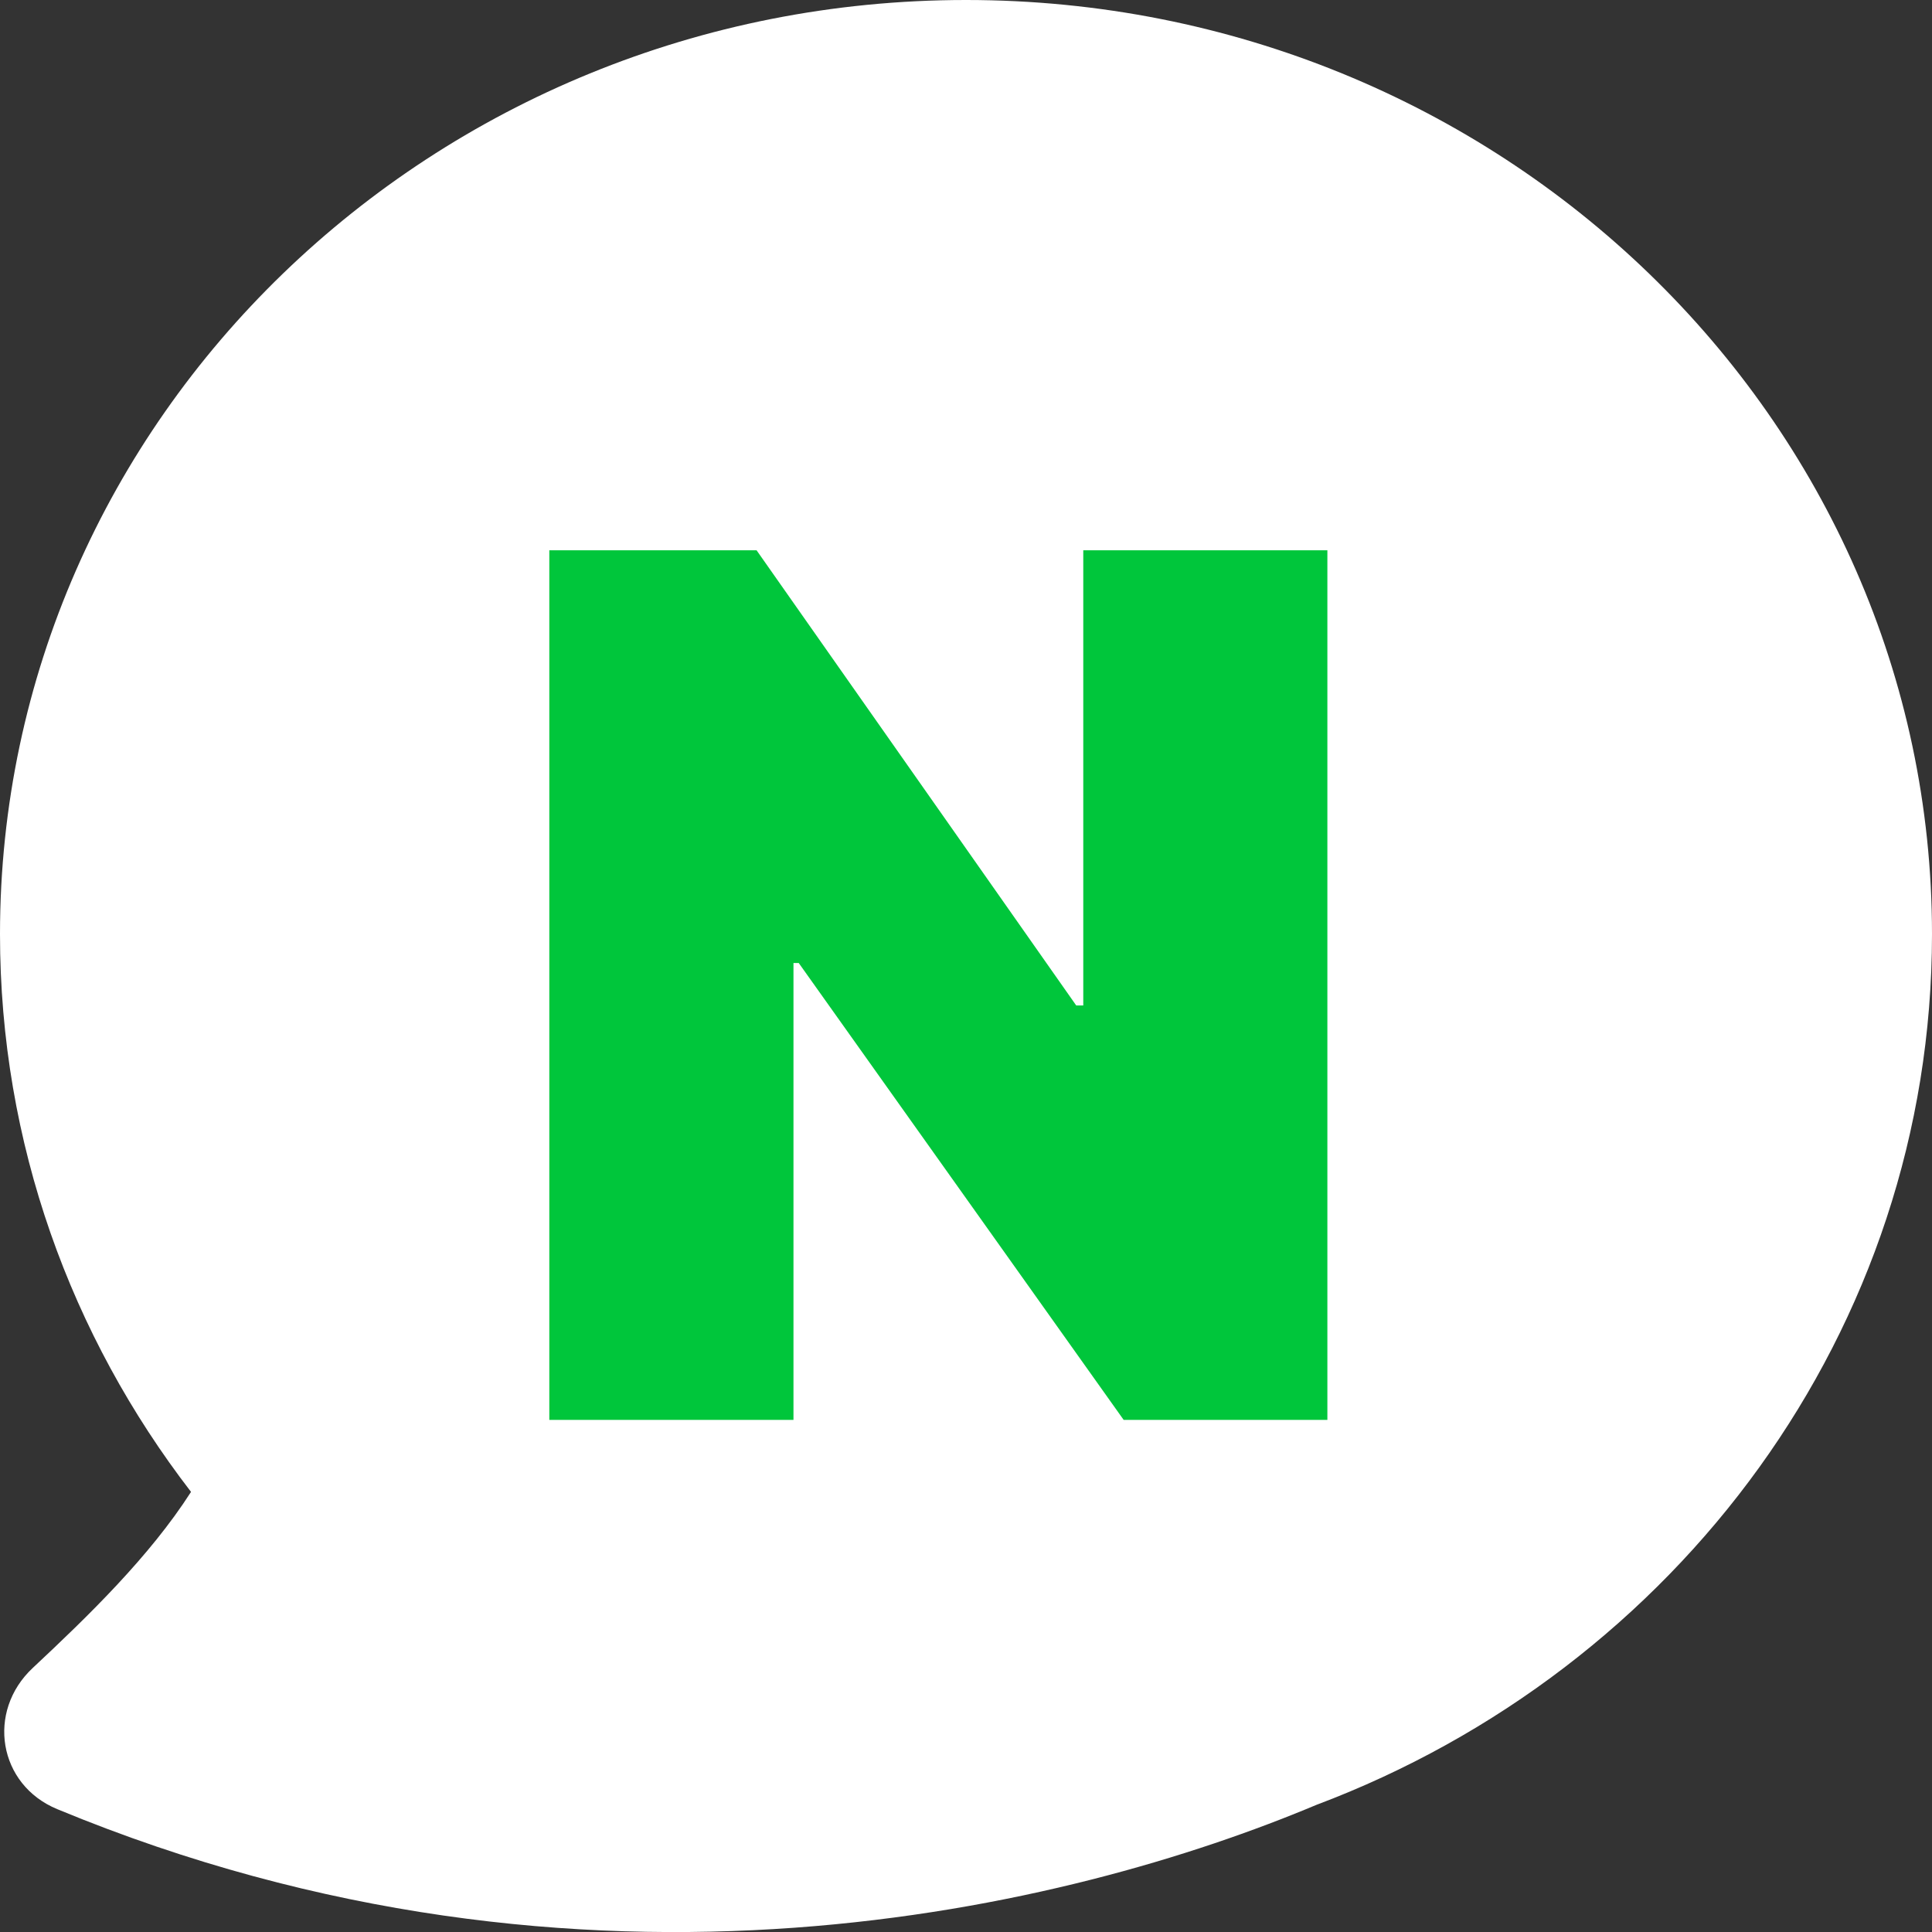 <svg width="40" height="40" viewBox="0 0 40 40" fill="none" xmlns="http://www.w3.org/2000/svg">
<rect x="0" y="0" width="40" height="40" fill="#333333" stroke="none"/>
<path d="M20 0C31.046 0 40 8.659 40 19.341C40 27.549 34.712 34.561 27.252 37.369C22.208 39.486 12.159 42.004 1.184 37.456C-0.036 36.951 -0.286 35.435 0.678 34.533C1.829 33.456 3.096 32.228 3.955 30.888C1.471 27.665 3.05124e-05 23.669 0 19.341C0 8.659 8.954 1.85832e-05 20 0Z" fill="white"/>
<path d="M27.482 11.393V29.397H23.264L16.537 19.938H16.428V29.397H11.373V11.393H15.664L22.282 20.817H22.428V11.393H27.482Z" fill="#00C63B"/>
</svg>
